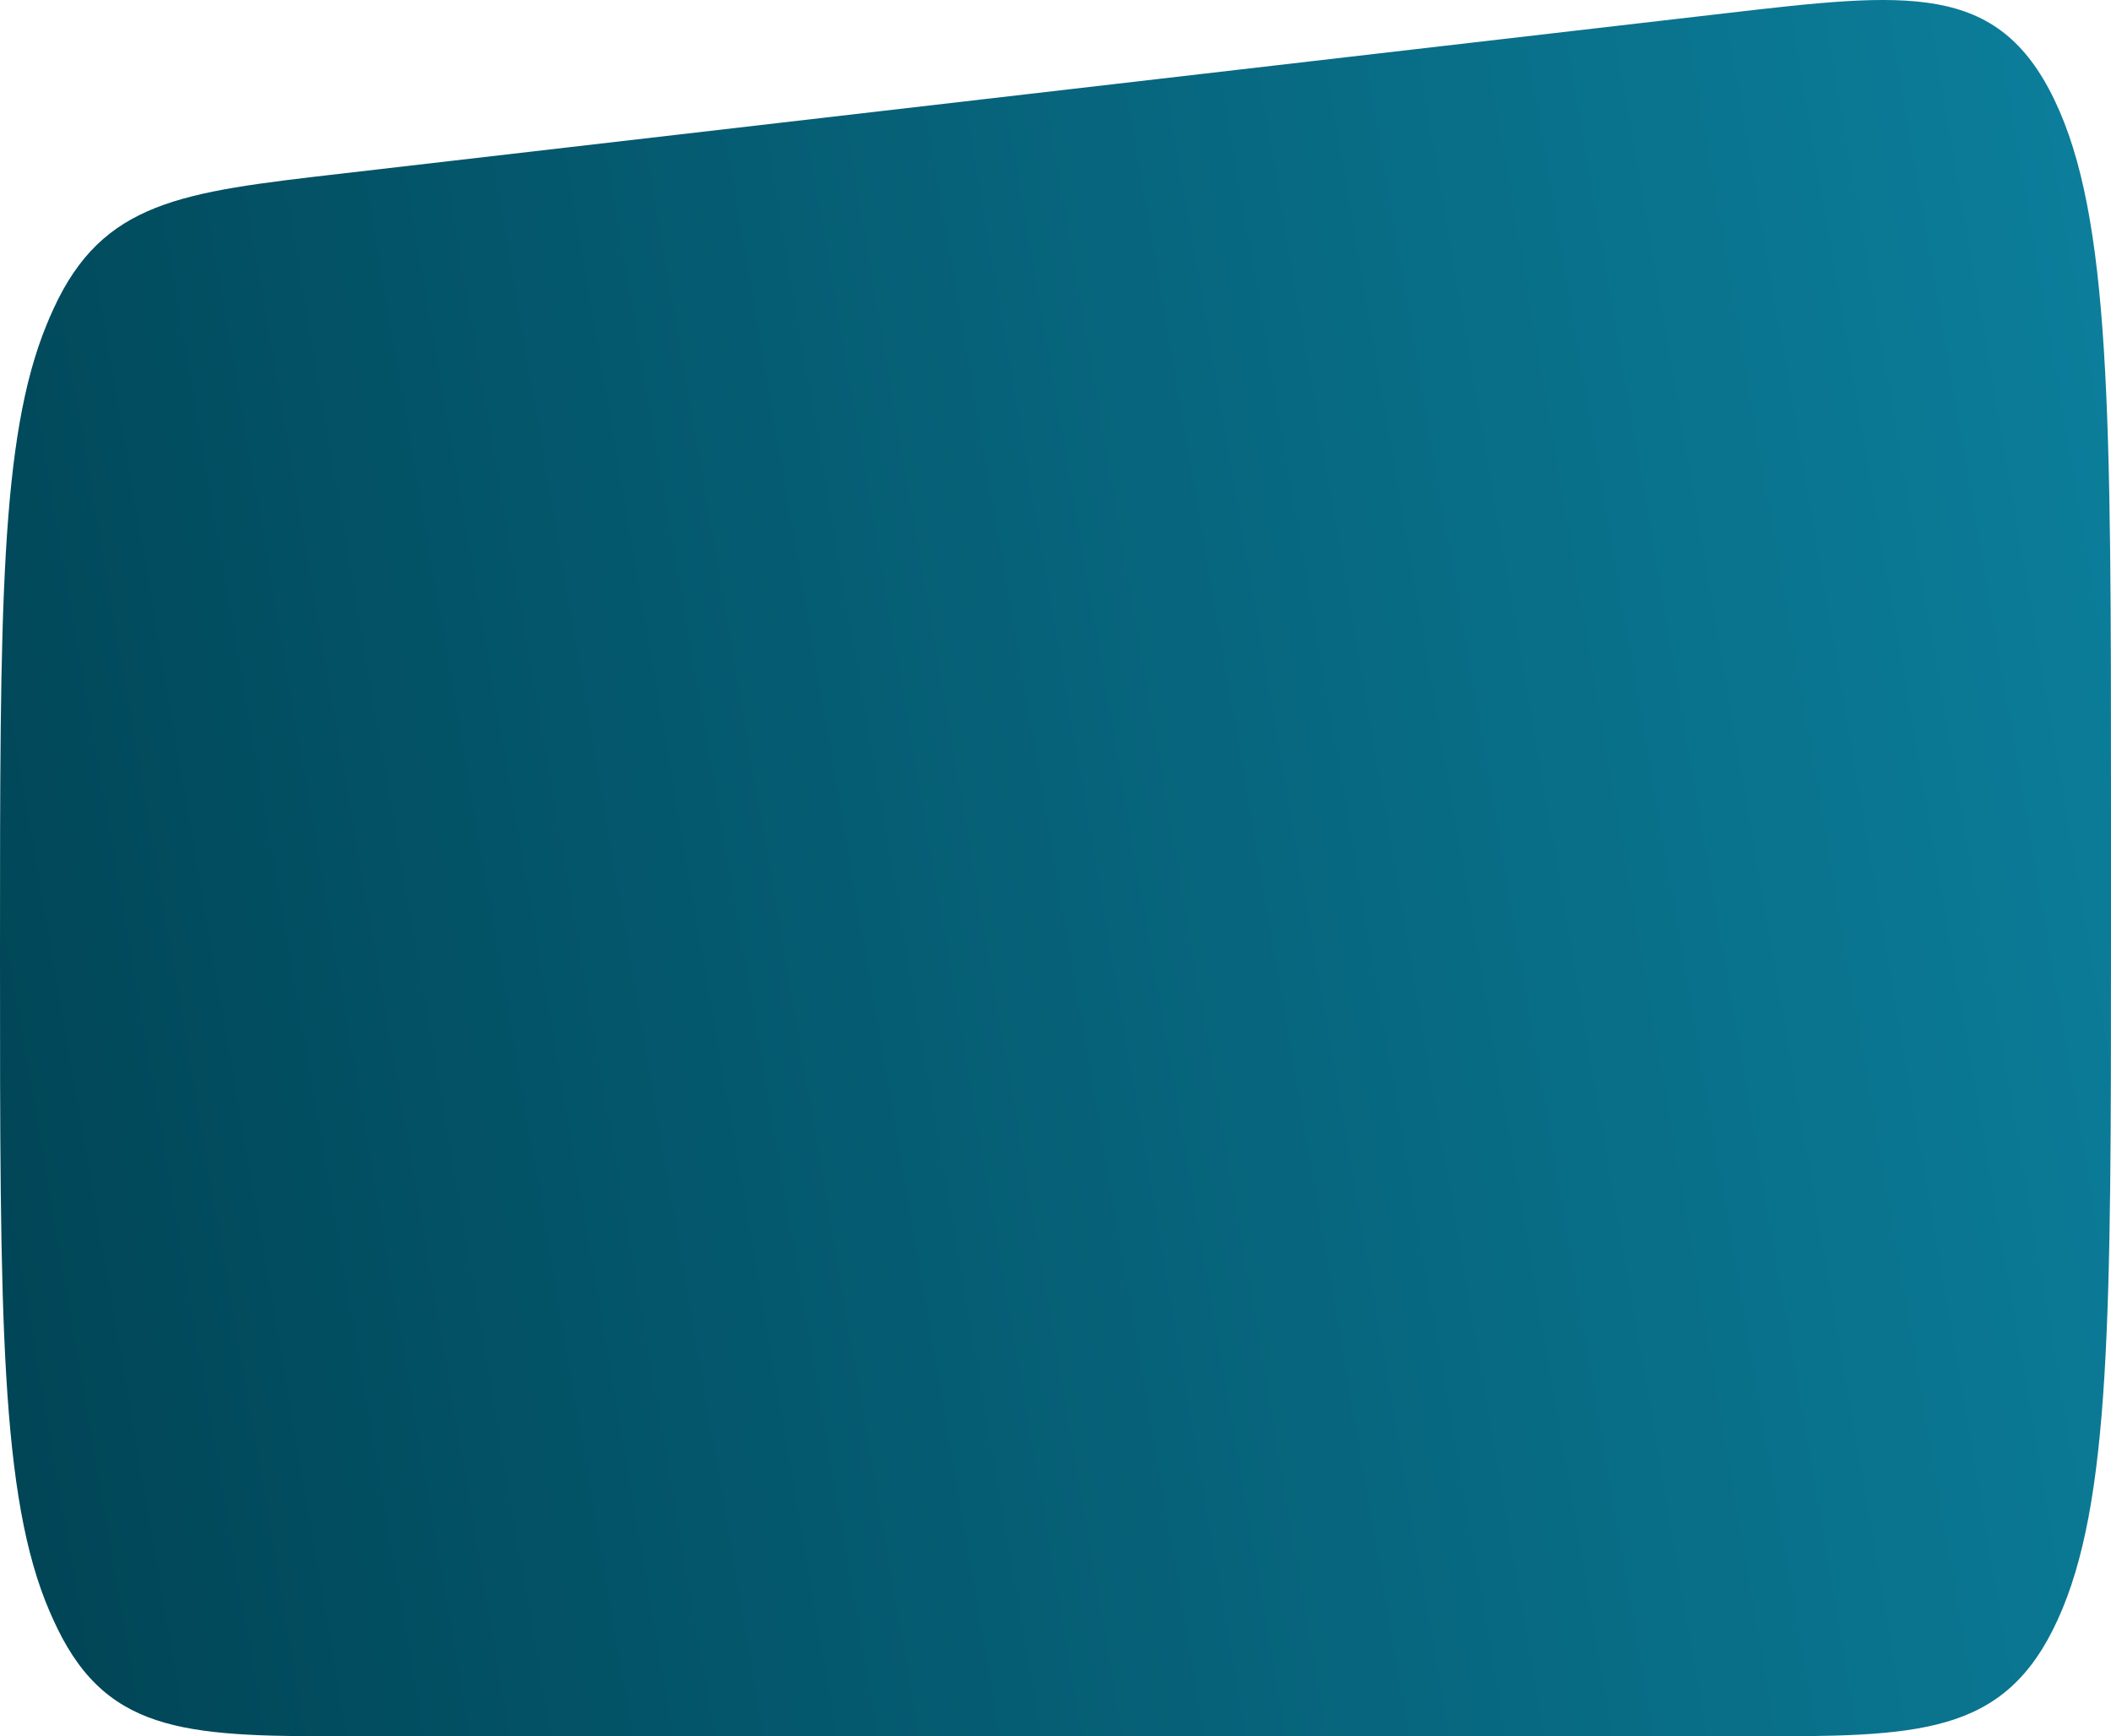 <?xml version="1.0" encoding="UTF-8"?> <svg xmlns="http://www.w3.org/2000/svg" width="620" height="510" viewBox="0 0 620 510" fill="none"> <path d="M0 280.385C0 179.295 0 128.75 13.665 95.426C14.324 93.819 15.003 92.252 15.702 90.727C30.189 59.109 53.258 56.437 99.397 51.092L507.451 3.82C560.261 -2.298 586.664 -5.357 603.335 29.23C620 63.818 620 121.67 620 237.375V276.118C620 386.371 620 441.497 604.345 475.749C588.69 510 563.495 510 513.103 510H104.946C56.449 510 32.201 510 16.753 478.084C16.011 476.55 15.288 474.97 14.587 473.345C0 439.545 0 386.493 0 280.385Z" fill="url(#paint0_linear_24_2)"></path> <defs> <linearGradient id="paint0_linear_24_2" x1="-1.2397e-09" y1="510" x2="687.305" y2="391.929" gradientUnits="userSpaceOnUse"> <stop stop-color="#004455"></stop> <stop offset="1" stop-color="#0C7F9C"></stop> </linearGradient> </defs> </svg> 